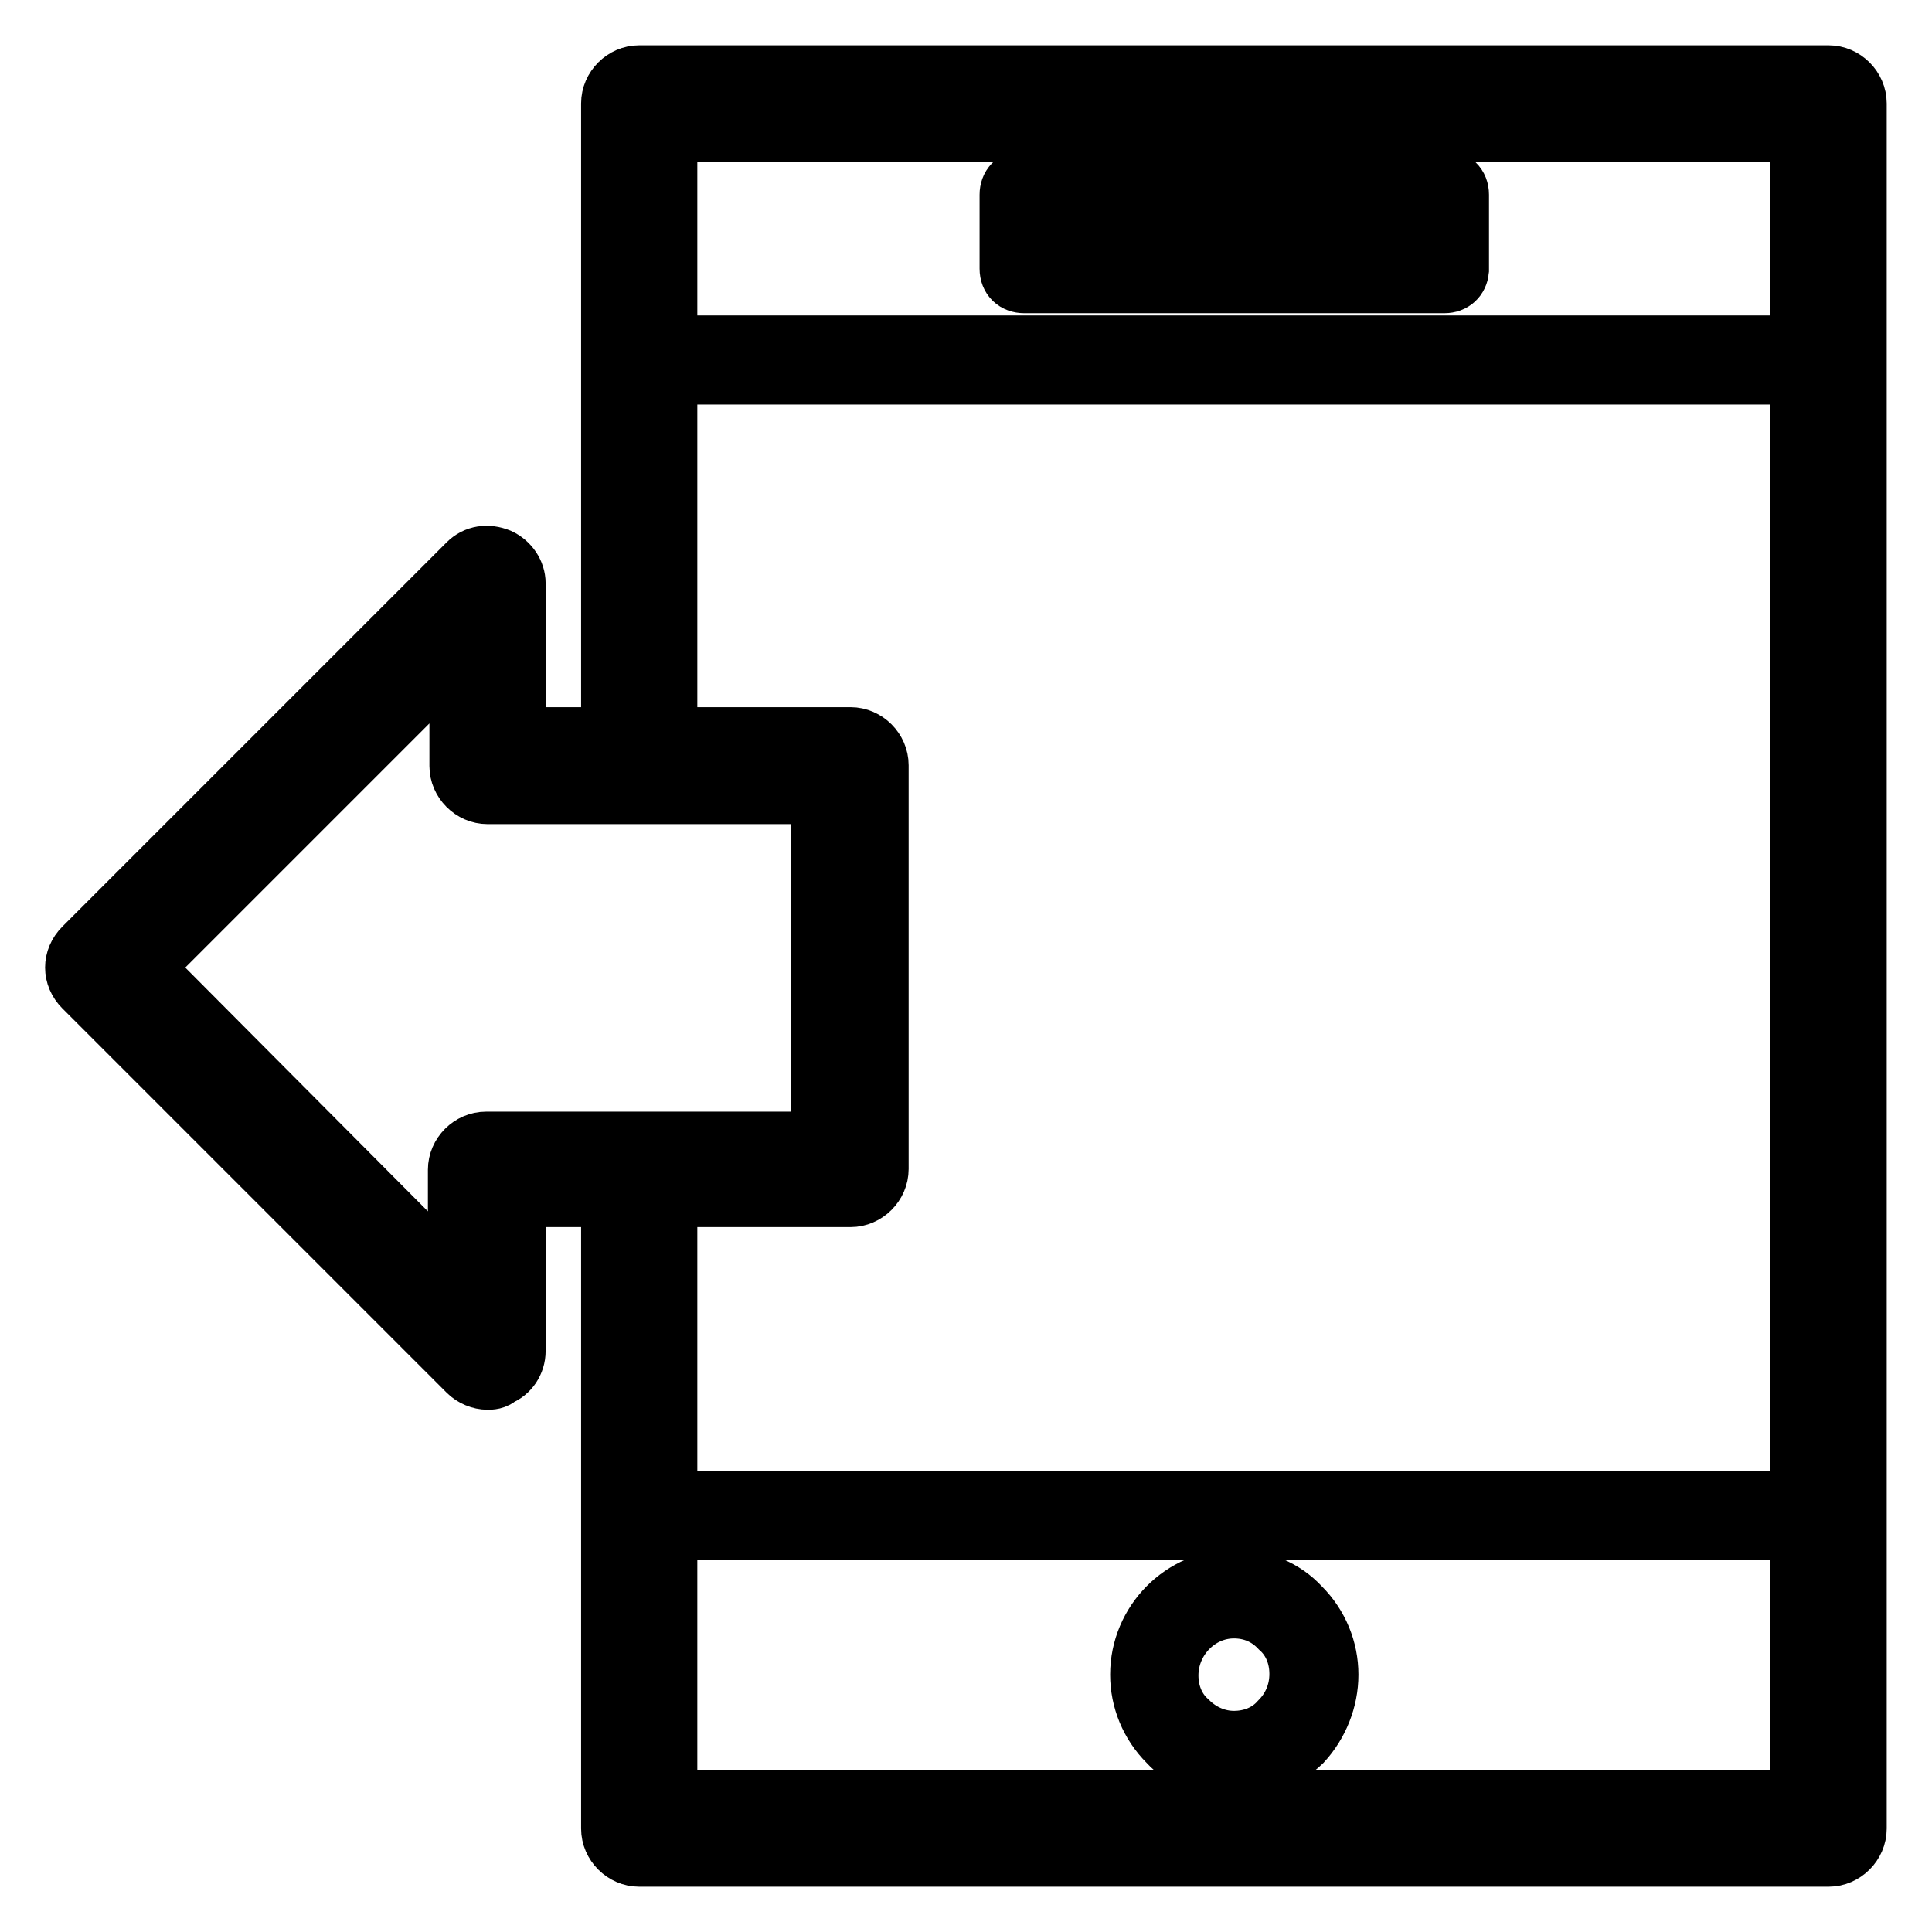 <?xml version="1.0" encoding="utf-8"?>
<!-- Svg Vector Icons : http://www.onlinewebfonts.com/icon -->
<!DOCTYPE svg PUBLIC "-//W3C//DTD SVG 1.1//EN" "http://www.w3.org/Graphics/SVG/1.1/DTD/svg11.dtd">
<svg version="1.1" xmlns="http://www.w3.org/2000/svg" xmlns:xlink="http://www.w3.org/1999/xlink" x="0px" y="0px" viewBox="0 0 256 256" enable-background="new 0 0 256 256" xml:space="preserve">
<g> <path stroke-width="8" fill-opacity="0" stroke="#000000"  d="M163.5,234.5c-3.3,0-6.5-1.3-8.7-3.7c-2.4-2.4-3.7-5.6-3.7-8.9c0-6.9,5.6-12.6,12.5-12.6 c3.3,0,6.5,1.3,8.7,3.7c2.4,2.4,3.7,5.6,3.7,8.9s-1.3,6.5-3.5,8.9C170,233.2,166.8,234.5,163.5,234.5L163.5,234.5z M163.5,213.1 c-4.8,0-8.7,4.1-8.7,8.9c0,2.4,0.9,4.6,2.6,6.1c1.7,1.7,3.9,2.6,6.1,2.6c2.4,0,4.6-0.9,6.1-2.6c1.7-1.7,2.6-3.9,2.6-6.3 c0-2.4-0.9-4.6-2.6-6.1C168,214,165.9,213.1,163.5,213.1L163.5,213.1z M191.4,37.5h-55.7c-1.1,0-1.9-0.7-1.9-1.9v-9.8 c0-1.1,0.7-1.9,1.9-1.9h55.7c1.1,0,1.9,0.7,1.9,1.9v10C193.2,36.8,192.5,37.5,191.4,37.5z M137.5,33.8h52v-6.1h-52V33.8z  M242.3,246H84.7c-2,0-3.7-1.7-3.7-3.7v-87.3c0-2,1.7-3.7,3.7-3.7c2,0,3.7,1.7,3.7,3.7v83.6h150.1V17.4H88.4v84 c0,2-1.7,3.7-3.7,3.7c-2,0-3.7-1.7-3.7-3.7V13.7c0-2,1.7-3.7,3.7-3.7h157.6c2,0,3.7,1.7,3.7,3.7v228.6 C246,244.3,244.3,246,242.3,246z M242.3,49.6H84.7c-1.1,0-1.9-0.7-1.9-1.9c0-1.1,0.7-1.9,1.9-1.9h157.6c1.1,0,1.9,0.7,1.9,1.9 C244.1,48.7,243.4,49.6,242.3,49.6z M242.3,202.7H84.7c-1.1,0-1.9-0.7-1.9-1.9c0-1.1,0.7-1.9,1.9-1.9h157.6c1.1,0,1.9,0.7,1.9,1.9 C244.1,202,243.4,202.7,242.3,202.7z M64.6,182.8c-0.9,0-1.9-0.4-2.6-1.1l-50.9-50.9c-1.5-1.5-1.5-3.7,0-5.2L62,74.7 c1.1-1.1,2.6-1.3,4.1-0.7c1.3,0.6,2.2,1.9,2.2,3.3v20.4h44.4c2,0,3.7,1.7,3.7,3.7v53.5c0,2-1.7,3.7-3.7,3.7H68.3v20.4 c0,1.5-0.9,2.8-2.2,3.3C65.6,182.8,65,182.8,64.6,182.8z M18.9,128.2l41.8,42v-15.2c0-2,1.7-3.7,3.7-3.7h44.4v-46.1H64.6 c-2,0-3.7-1.7-3.7-3.7V86.2l-16.5,16.5L18.9,128.2z"/></g>
</svg>